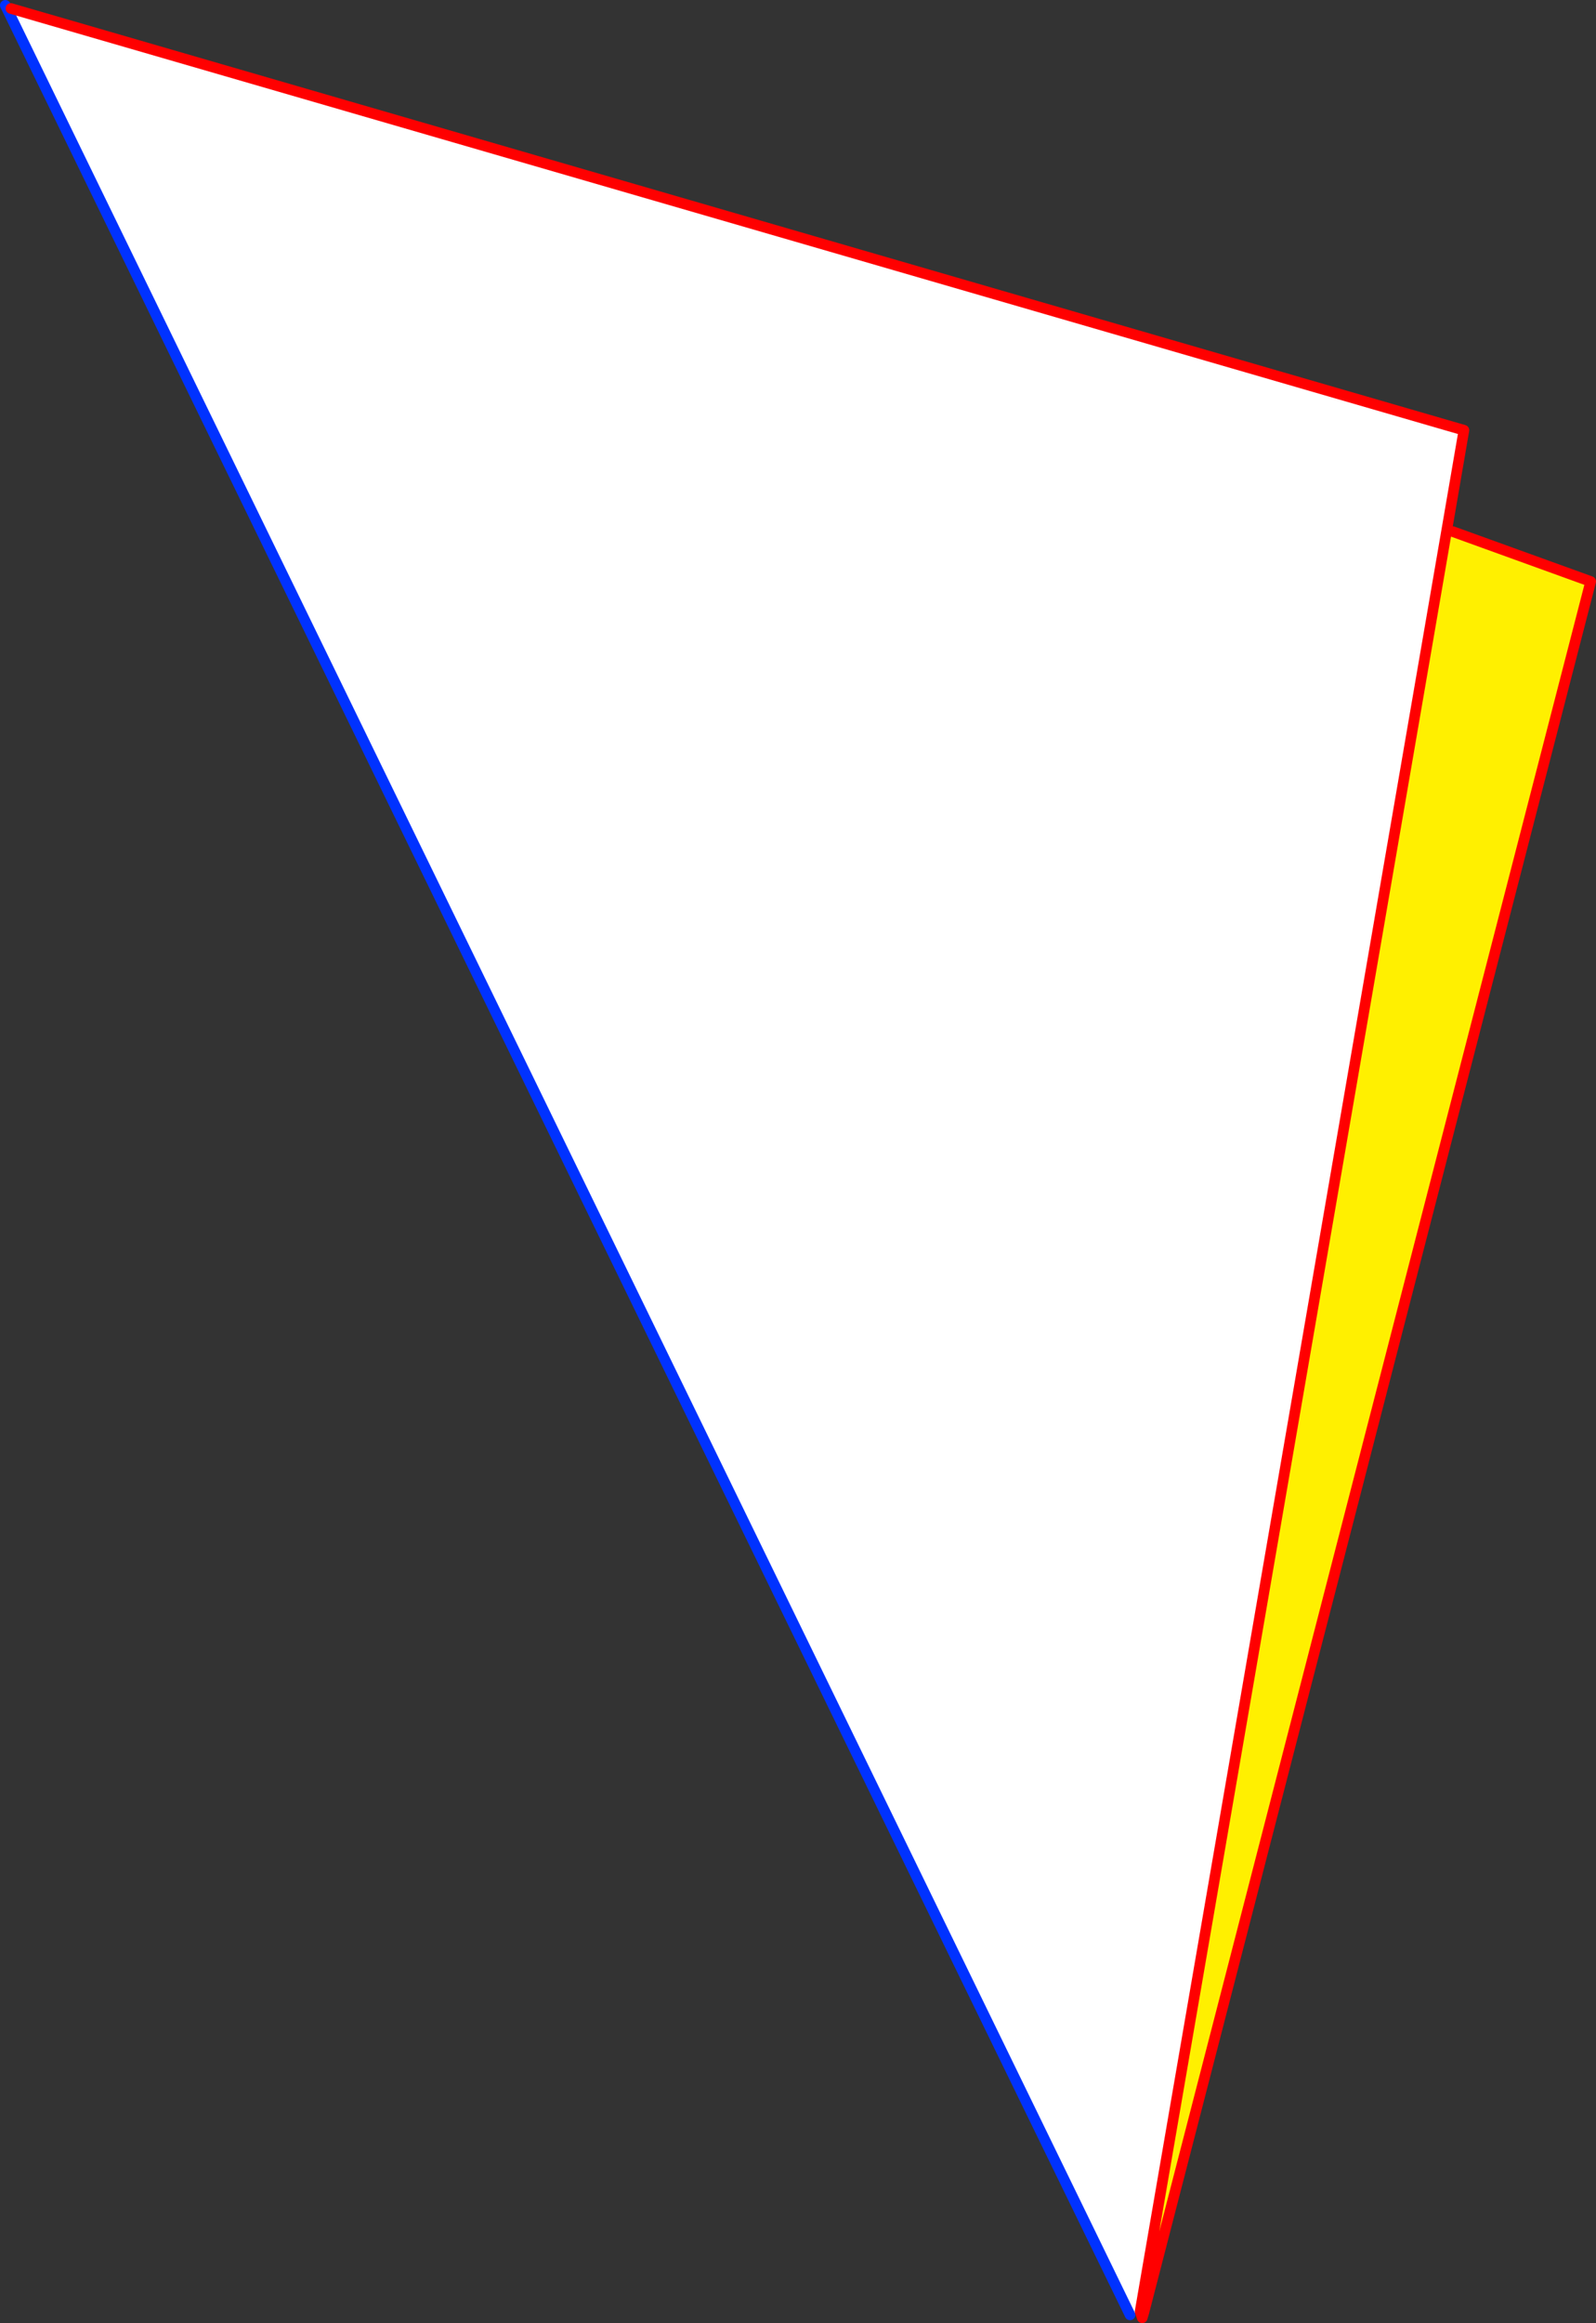 <?xml version="1.0" encoding="UTF-8" standalone="no"?>
<svg xmlns:xlink="http://www.w3.org/1999/xlink" height="437.65px" width="300.9px" xmlns="http://www.w3.org/2000/svg">
  <rect width="100%" height="100%" fill="#333333" stroke="none"/>
  <g transform="matrix(1.0, 0.0, 0.0, 1.0, -245.05, -64.0)">
    <path d="M517.8 163.95 L518.95 164.15 544.95 173.55 460.7 499.65 460.0 499.45 517.8 163.95" fill="#fff000" fill-rule="evenodd" stroke="none"/>
    <path d="M517.8 163.95 L460.0 499.45 458.1 500.1 246.5 65.9 247.1 65.6 521.05 145.05 517.8 163.95" fill="#ffffff" fill-rule="evenodd" stroke="none"/>
    <path d="M246.5 65.9 L458.1 500.1 M246.05 65.0 L246.5 65.9" fill="none" stroke="#0032ff" stroke-linecap="round" stroke-linejoin="round" stroke-width="2.0"/>
    <path d="M517.8 163.95 L460.0 499.45 460.4 500.65 460.7 499.65 544.95 173.55 518.95 164.15 M517.8 163.95 L521.05 145.05 247.1 65.6" fill="none" stroke="#ff0000" stroke-linecap="round" stroke-linejoin="round" stroke-width="2.0"/>
  </g>
</svg>
